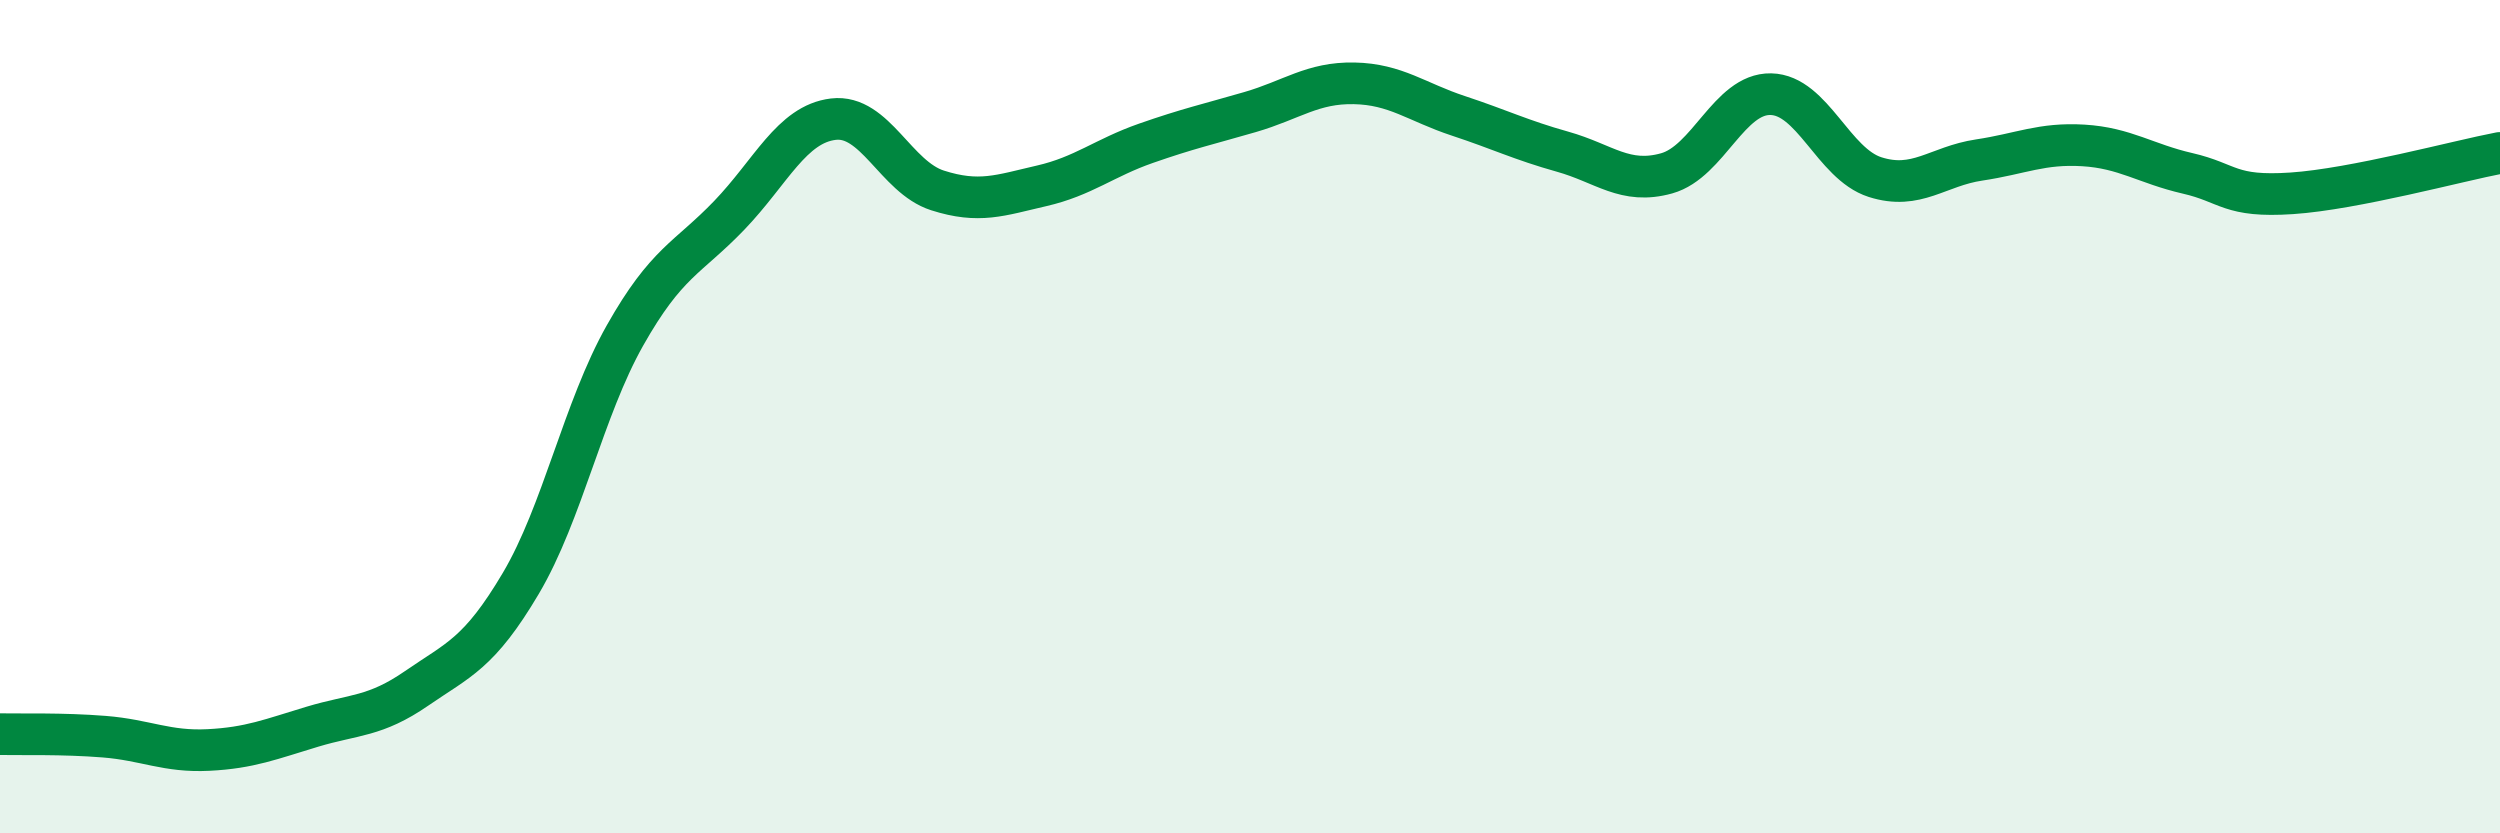 
    <svg width="60" height="20" viewBox="0 0 60 20" xmlns="http://www.w3.org/2000/svg">
      <path
        d="M 0,17.62 C 0.5,17.63 1.5,17.6 2.5,17.68 C 3.5,17.76 4,18.05 5,18 C 6,17.95 6.5,17.74 7.5,17.44 C 8.5,17.14 9,17.21 10,16.52 C 11,15.83 11.5,15.69 12.5,14 C 13.5,12.31 14,9.82 15,8.05 C 16,6.28 16.5,6.21 17.5,5.17 C 18.5,4.13 19,2.98 20,2.86 C 21,2.74 21.5,4.25 22.5,4.57 C 23.5,4.89 24,4.69 25,4.46 C 26,4.23 26.5,3.79 27.5,3.44 C 28.5,3.09 29,2.98 30,2.69 C 31,2.4 31.5,1.98 32.5,2 C 33.5,2.02 34,2.45 35,2.78 C 36,3.11 36.5,3.36 37.5,3.64 C 38.5,3.92 39,4.44 40,4.16 C 41,3.88 41.5,2.24 42.5,2.26 C 43.5,2.28 44,3.93 45,4.25 C 46,4.57 46.5,3.99 47.5,3.84 C 48.5,3.69 49,3.43 50,3.49 C 51,3.55 51.5,3.93 52.5,4.16 C 53.5,4.39 53.5,4.74 55,4.64 C 56.5,4.54 59,3.86 60,3.67L60 20L0 20Z"
        fill="#008740"
        opacity="0.1"
        stroke-linecap="round"
        stroke-linejoin="round"
      />
      <path
        d="M 0,17.62 C 0.5,17.63 1.5,17.6 2.5,17.68 C 3.5,17.76 4,18.05 5,18 C 6,17.95 6.5,17.74 7.5,17.44 C 8.5,17.14 9,17.21 10,16.52 C 11,15.83 11.5,15.69 12.5,14 C 13.5,12.31 14,9.82 15,8.05 C 16,6.28 16.5,6.21 17.5,5.17 C 18.5,4.13 19,2.98 20,2.86 C 21,2.74 21.5,4.25 22.5,4.57 C 23.5,4.89 24,4.69 25,4.46 C 26,4.23 26.5,3.79 27.5,3.44 C 28.5,3.09 29,2.98 30,2.69 C 31,2.4 31.5,1.98 32.5,2 C 33.5,2.02 34,2.45 35,2.78 C 36,3.11 36.5,3.36 37.5,3.64 C 38.5,3.92 39,4.44 40,4.16 C 41,3.88 41.5,2.24 42.5,2.26 C 43.5,2.28 44,3.93 45,4.25 C 46,4.57 46.5,3.99 47.5,3.84 C 48.5,3.69 49,3.43 50,3.49 C 51,3.55 51.5,3.93 52.5,4.16 C 53.5,4.39 53.5,4.74 55,4.64 C 56.5,4.54 59,3.86 60,3.67"
        stroke="#008740"
        stroke-width="1"
        fill="none"
        stroke-linecap="round"
        stroke-linejoin="round"
      />
    </svg>
  
